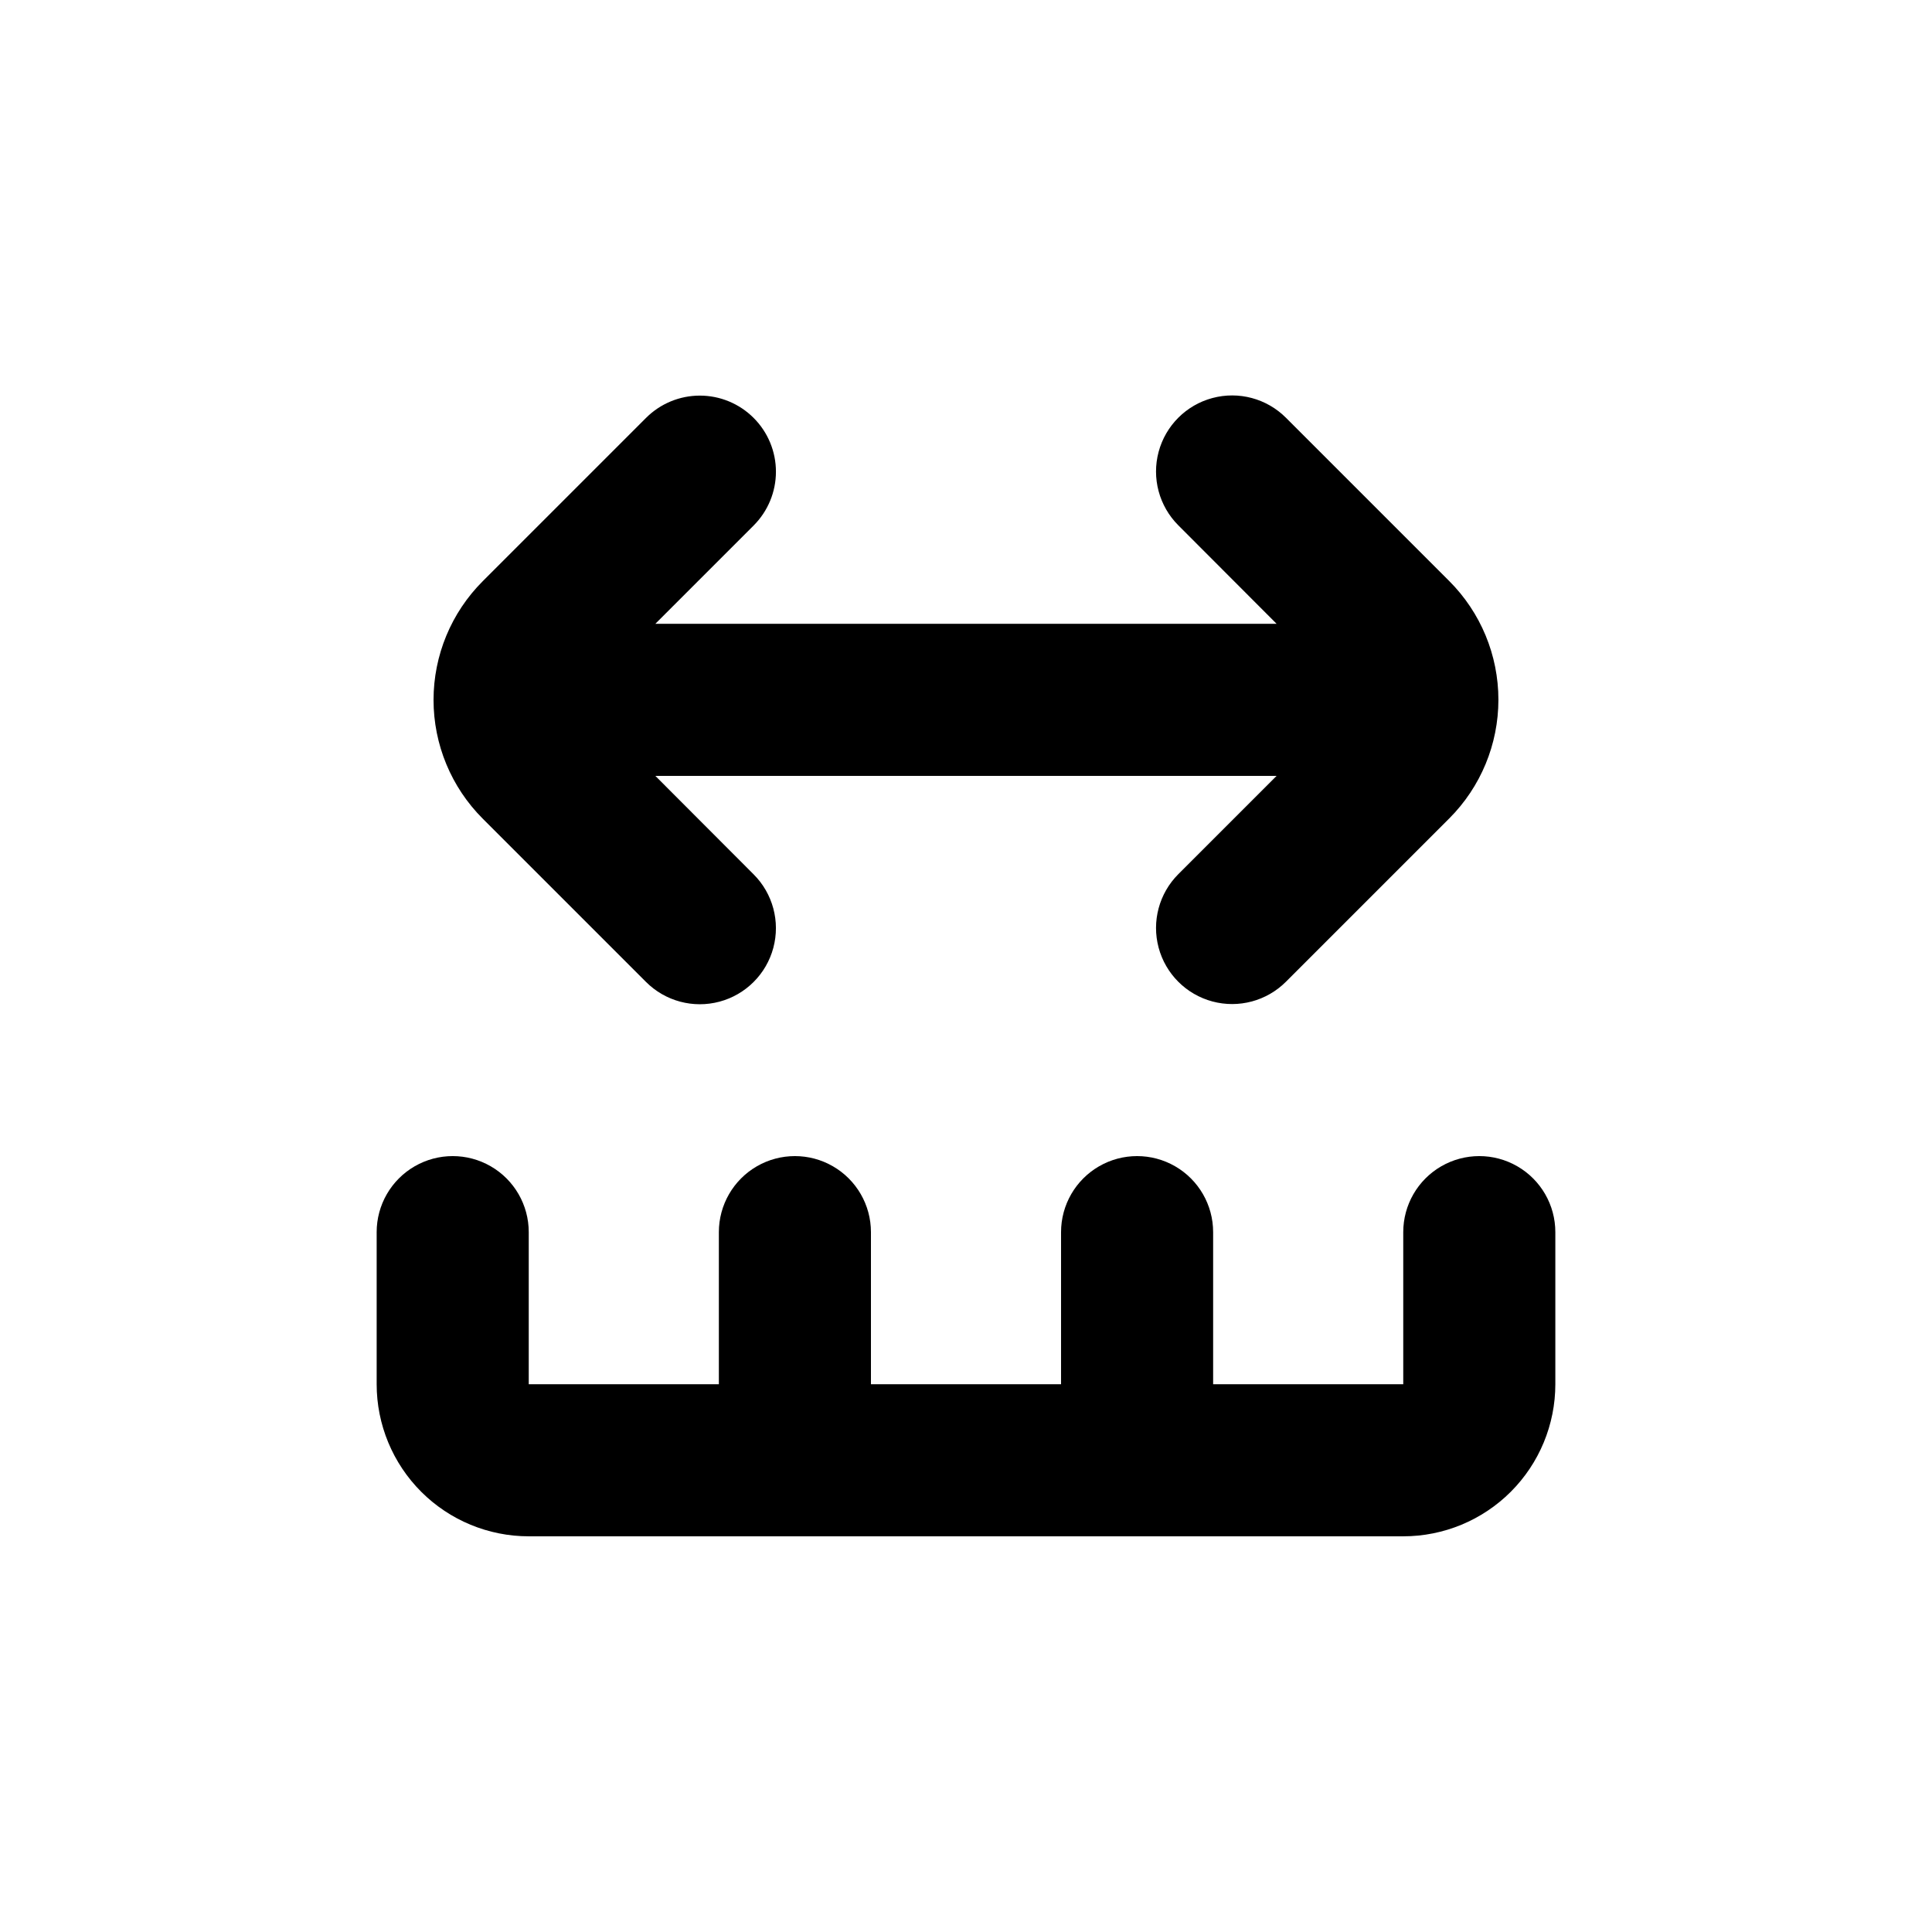 <?xml version="1.0" encoding="UTF-8"?>
<!-- Uploaded to: ICON Repo, www.iconrepo.com, Generator: ICON Repo Mixer Tools -->
<svg fill="#000000" width="800px" height="800px" version="1.1" viewBox="144 144 512 512" xmlns="http://www.w3.org/2000/svg">
 <g>
  <path d="m243.82 470.53v40.305c0 10.691 4.246 20.941 11.805 28.5 7.559 7.559 17.812 11.805 28.5 11.805h231.75c10.688 0 20.941-4.246 28.5-11.805 7.559-7.559 11.805-17.809 11.805-28.5v-40.305c0-7.199-3.84-13.852-10.078-17.453-6.234-3.598-13.914-3.598-20.152 0-6.234 3.602-10.074 10.254-10.074 17.453v40.305h-50.383v-40.305c0-7.199-3.84-13.852-10.074-17.453-6.234-3.598-13.918-3.598-20.152 0-6.234 3.602-10.078 10.254-10.078 17.453v40.305h-50.379v-40.305c0-7.199-3.84-13.852-10.078-17.453-6.234-3.598-13.914-3.598-20.152 0-6.234 3.602-10.074 10.254-10.074 17.453v40.305h-50.383v-40.305c0-7.199-3.84-13.852-10.074-17.453-6.234-3.598-13.918-3.598-20.152 0-6.234 3.602-10.078 10.254-10.078 17.453z"/>
  <path d="m343.72 254.75c-3.781-3.785-8.91-5.91-14.258-5.91s-10.477 2.125-14.258 5.91l-43.277 43.277c-8.348 8.344-13.035 19.66-13.035 31.465 0 11.801 4.688 23.117 13.035 31.461l43.277 43.277c5.094 5.094 12.52 7.082 19.477 5.219 6.957-1.863 12.395-7.301 14.258-14.258 1.863-6.957-0.125-14.383-5.219-19.477l-26.047-26.098h164.64l-26.047 26.047c-5.094 5.094-7.082 12.52-5.219 19.477 1.863 6.957 7.301 12.395 14.258 14.258 6.957 1.863 14.383-0.125 19.477-5.219l43.277-43.277c8.348-8.344 13.035-19.66 13.035-31.461 0-11.805-4.688-23.121-13.035-31.465l-43.277-43.277c-5.094-5.094-12.52-7.082-19.477-5.219s-12.395 7.301-14.258 14.258c-1.863 6.957 0.125 14.383 5.219 19.477l26.047 26.098h-164.64l26.047-26.047c3.785-3.781 5.91-8.91 5.91-14.258 0-5.348-2.125-10.477-5.91-14.258z"/>
 </g>
</svg>